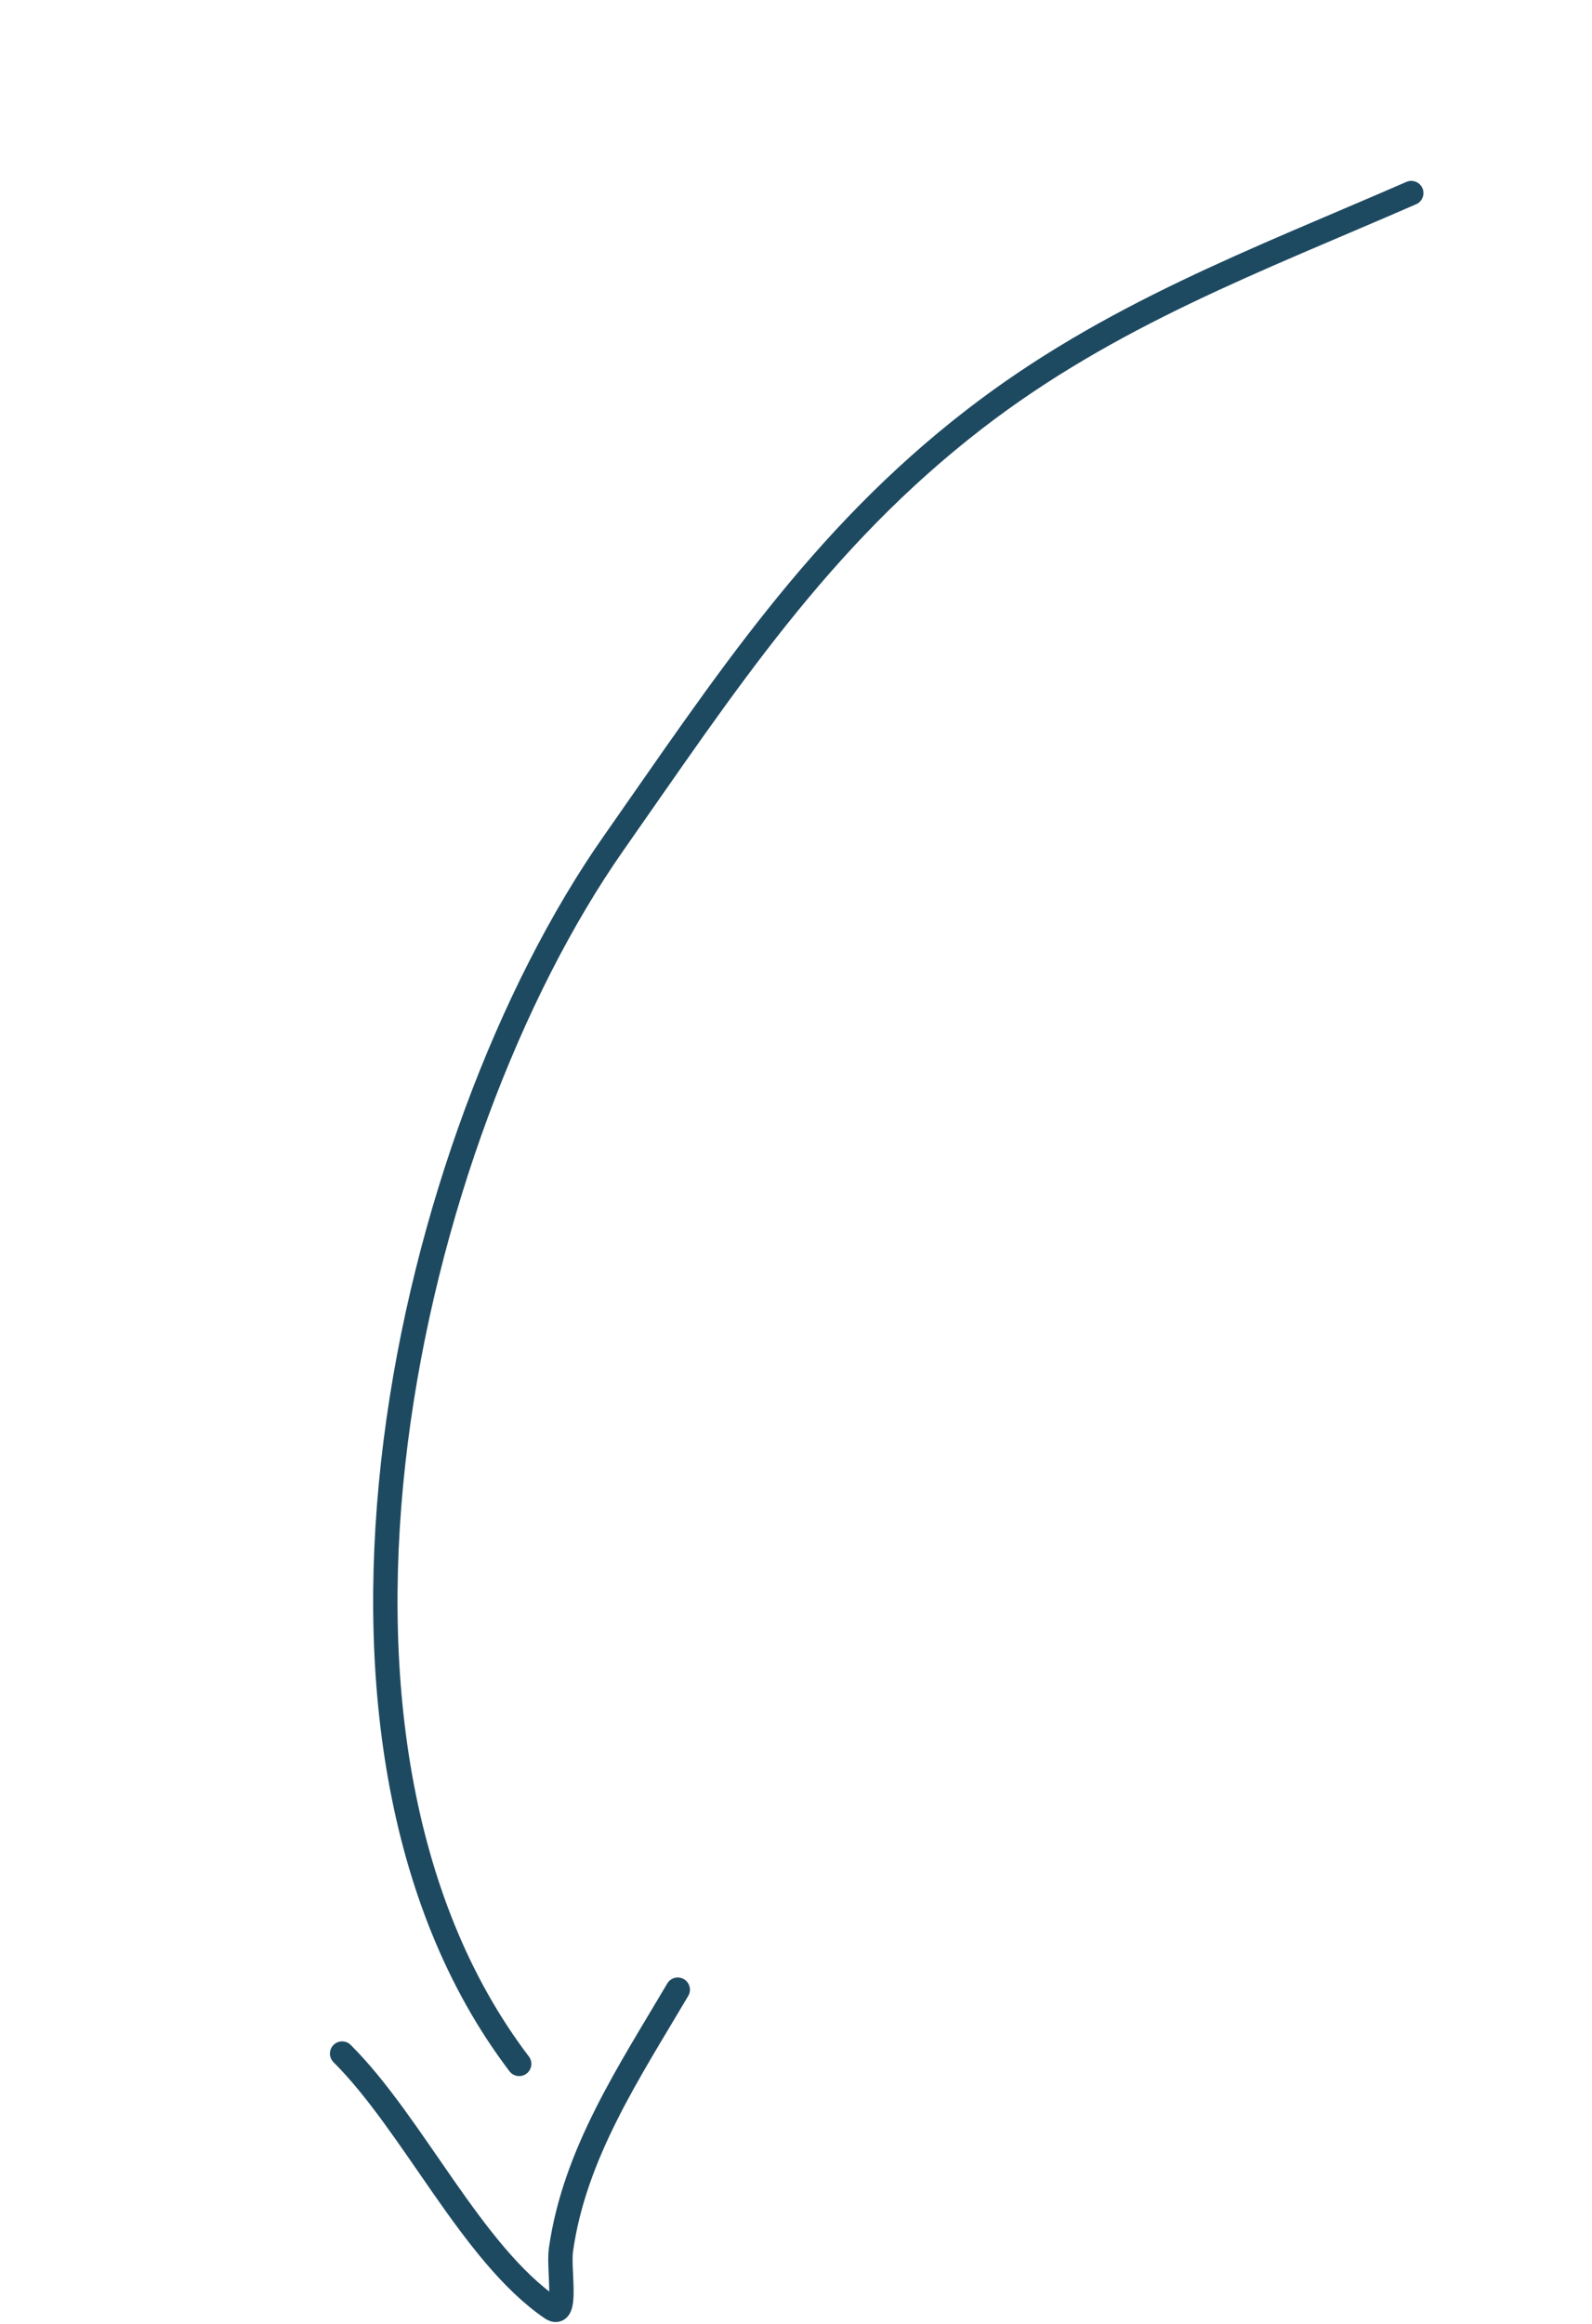 <svg xmlns="http://www.w3.org/2000/svg" width="196" height="286" viewBox="0 0 196 286" fill="none"><path d="M83.442 244.861C77.501 254.944 70.728 265.022 69.059 276.889C68.722 279.288 69.95 285.466 67.894 284.06C58.108 277.37 50.878 261.447 42.12 252.723" stroke="#1E4A61" stroke-width="3" stroke-linecap="round"></path><path d="M173.748 23.761C154.659 32.075 136.597 38.752 120.004 51.559C100.783 66.395 89.244 84.232 75.566 103.739C50.012 140.181 33.386 213.817 63.919 253.994" stroke="#1E4A61" stroke-width="3" stroke-linecap="round"></path></svg>
